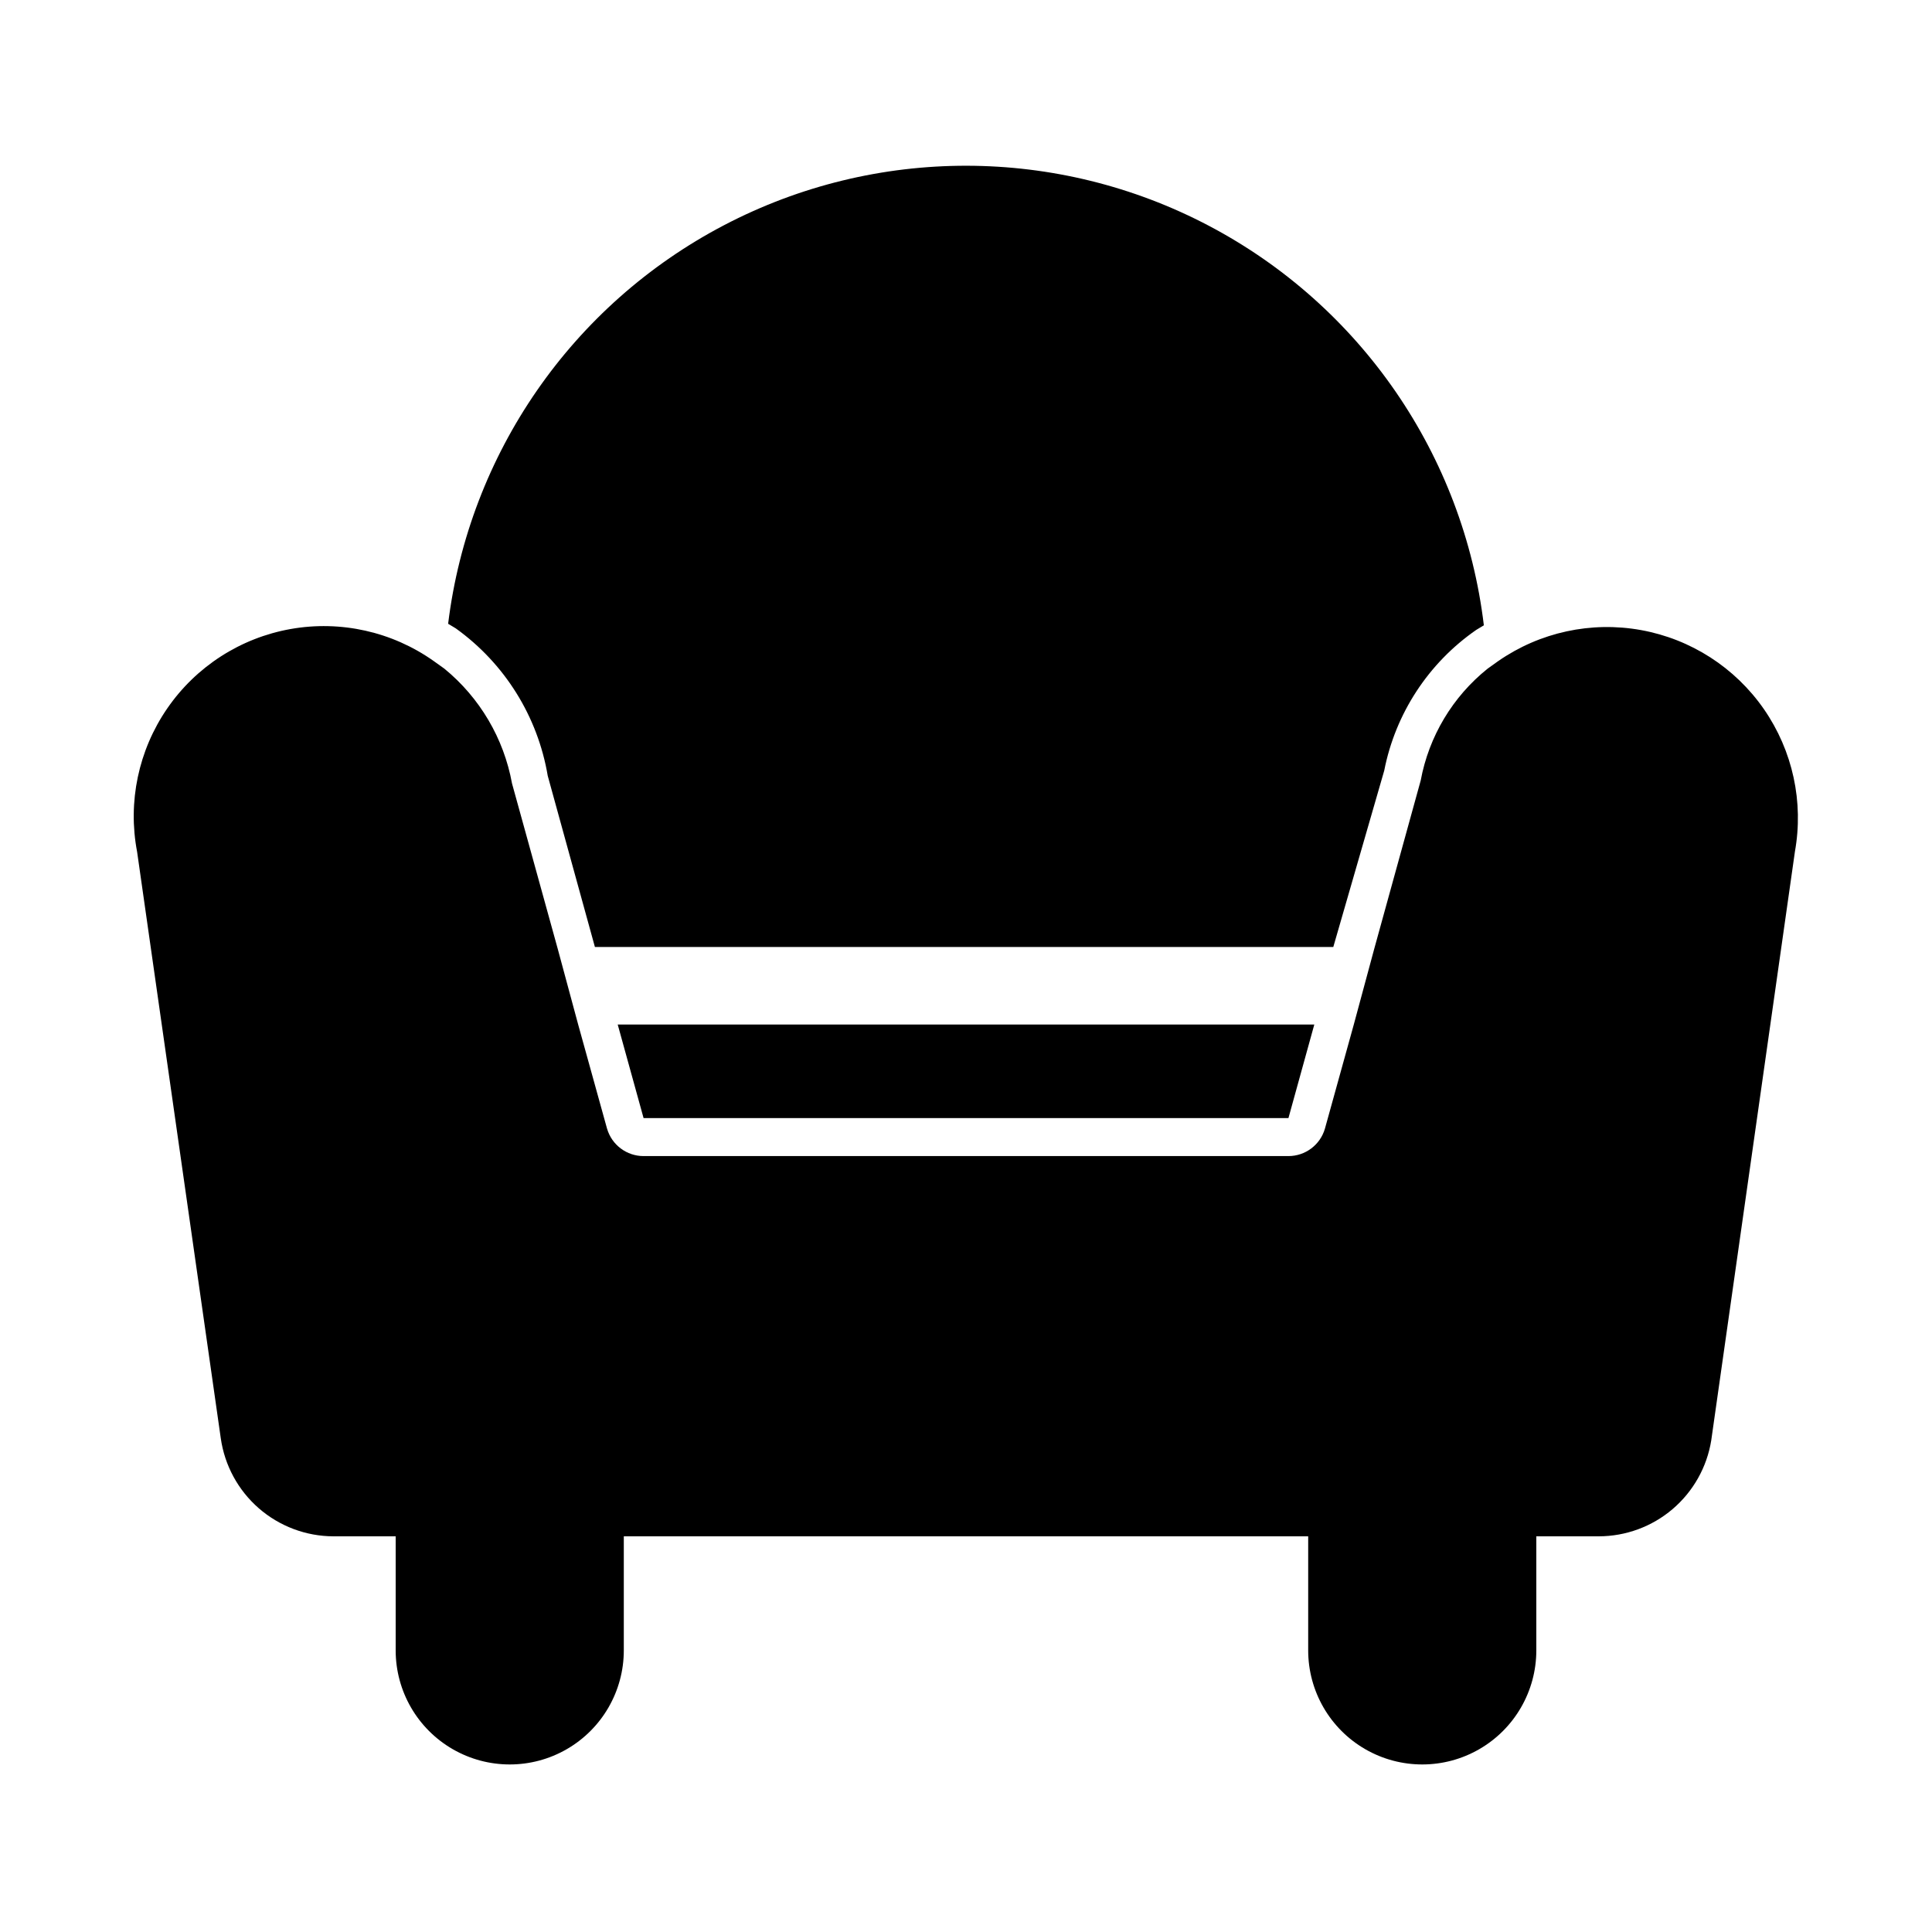 <?xml version="1.0" encoding="UTF-8"?>
<!-- Uploaded to: ICON Repo, www.iconrepo.com, Generator: ICON Repo Mixer Tools -->
<svg fill="#000000" width="800px" height="800px" version="1.1" viewBox="144 144 512 512" xmlns="http://www.w3.org/2000/svg">
 <path d="m619.66 369.77-22.168 155.98c-1.148 7.082-4.781 13.527-10.242 18.18-5.465 4.652-12.406 7.207-19.582 7.211h-16.527v30.23c0 10.797-5.762 20.777-15.113 26.176-9.352 5.402-20.875 5.402-30.23 0-9.352-5.398-15.113-15.379-15.113-26.176v-30.23h-181.37v30.23c0 10.797-5.762 20.777-15.113 26.176-9.352 5.402-20.875 5.402-30.23 0-9.352-5.398-15.113-15.379-15.113-26.176v-30.23h-16.523c-7.266-0.023-14.281-2.668-19.758-7.441-5.477-4.773-9.051-11.359-10.07-18.555l-22.168-155.38c-2.531-13.234 0.348-26.934 7.988-38.031 7.644-11.102 19.414-18.676 32.68-21.035 13.27-2.356 26.93 0.699 37.93 8.484l2.82 2.016c9.398 7.695 15.758 18.48 17.934 30.43l12.09 43.73 5.441 20.152 7.656 27.609h0.004c1.254 4.297 5.195 7.254 9.672 7.254h170.89c4.477 0 8.418-2.957 9.672-7.254l7.656-27.609 5.441-20.152 12.293-44.535c2.172-11.684 8.465-22.195 17.734-29.625l2.82-2.016h0.004c11.023-7.644 24.633-10.594 37.832-8.203 13.203 2.391 24.914 9.926 32.559 20.949 7.641 11.027 10.594 24.637 8.203 37.836zm-134.21 70.535 6.852-24.789h-184.6l6.852 24.789zm-196.29-90.688 12.496 45.344h195.68l13.5-46.754c2.969-15.125 11.715-28.5 24.387-37.281l2.016-1.211h-0.004c-5.406-45.109-32.637-84.684-72.832-105.86-40.199-21.176-88.234-21.246-128.5-0.188-40.258 21.055-67.605 60.547-73.145 105.64l2.016 1.211c12.969 9.301 21.734 23.355 24.383 39.094z"/>
</svg>